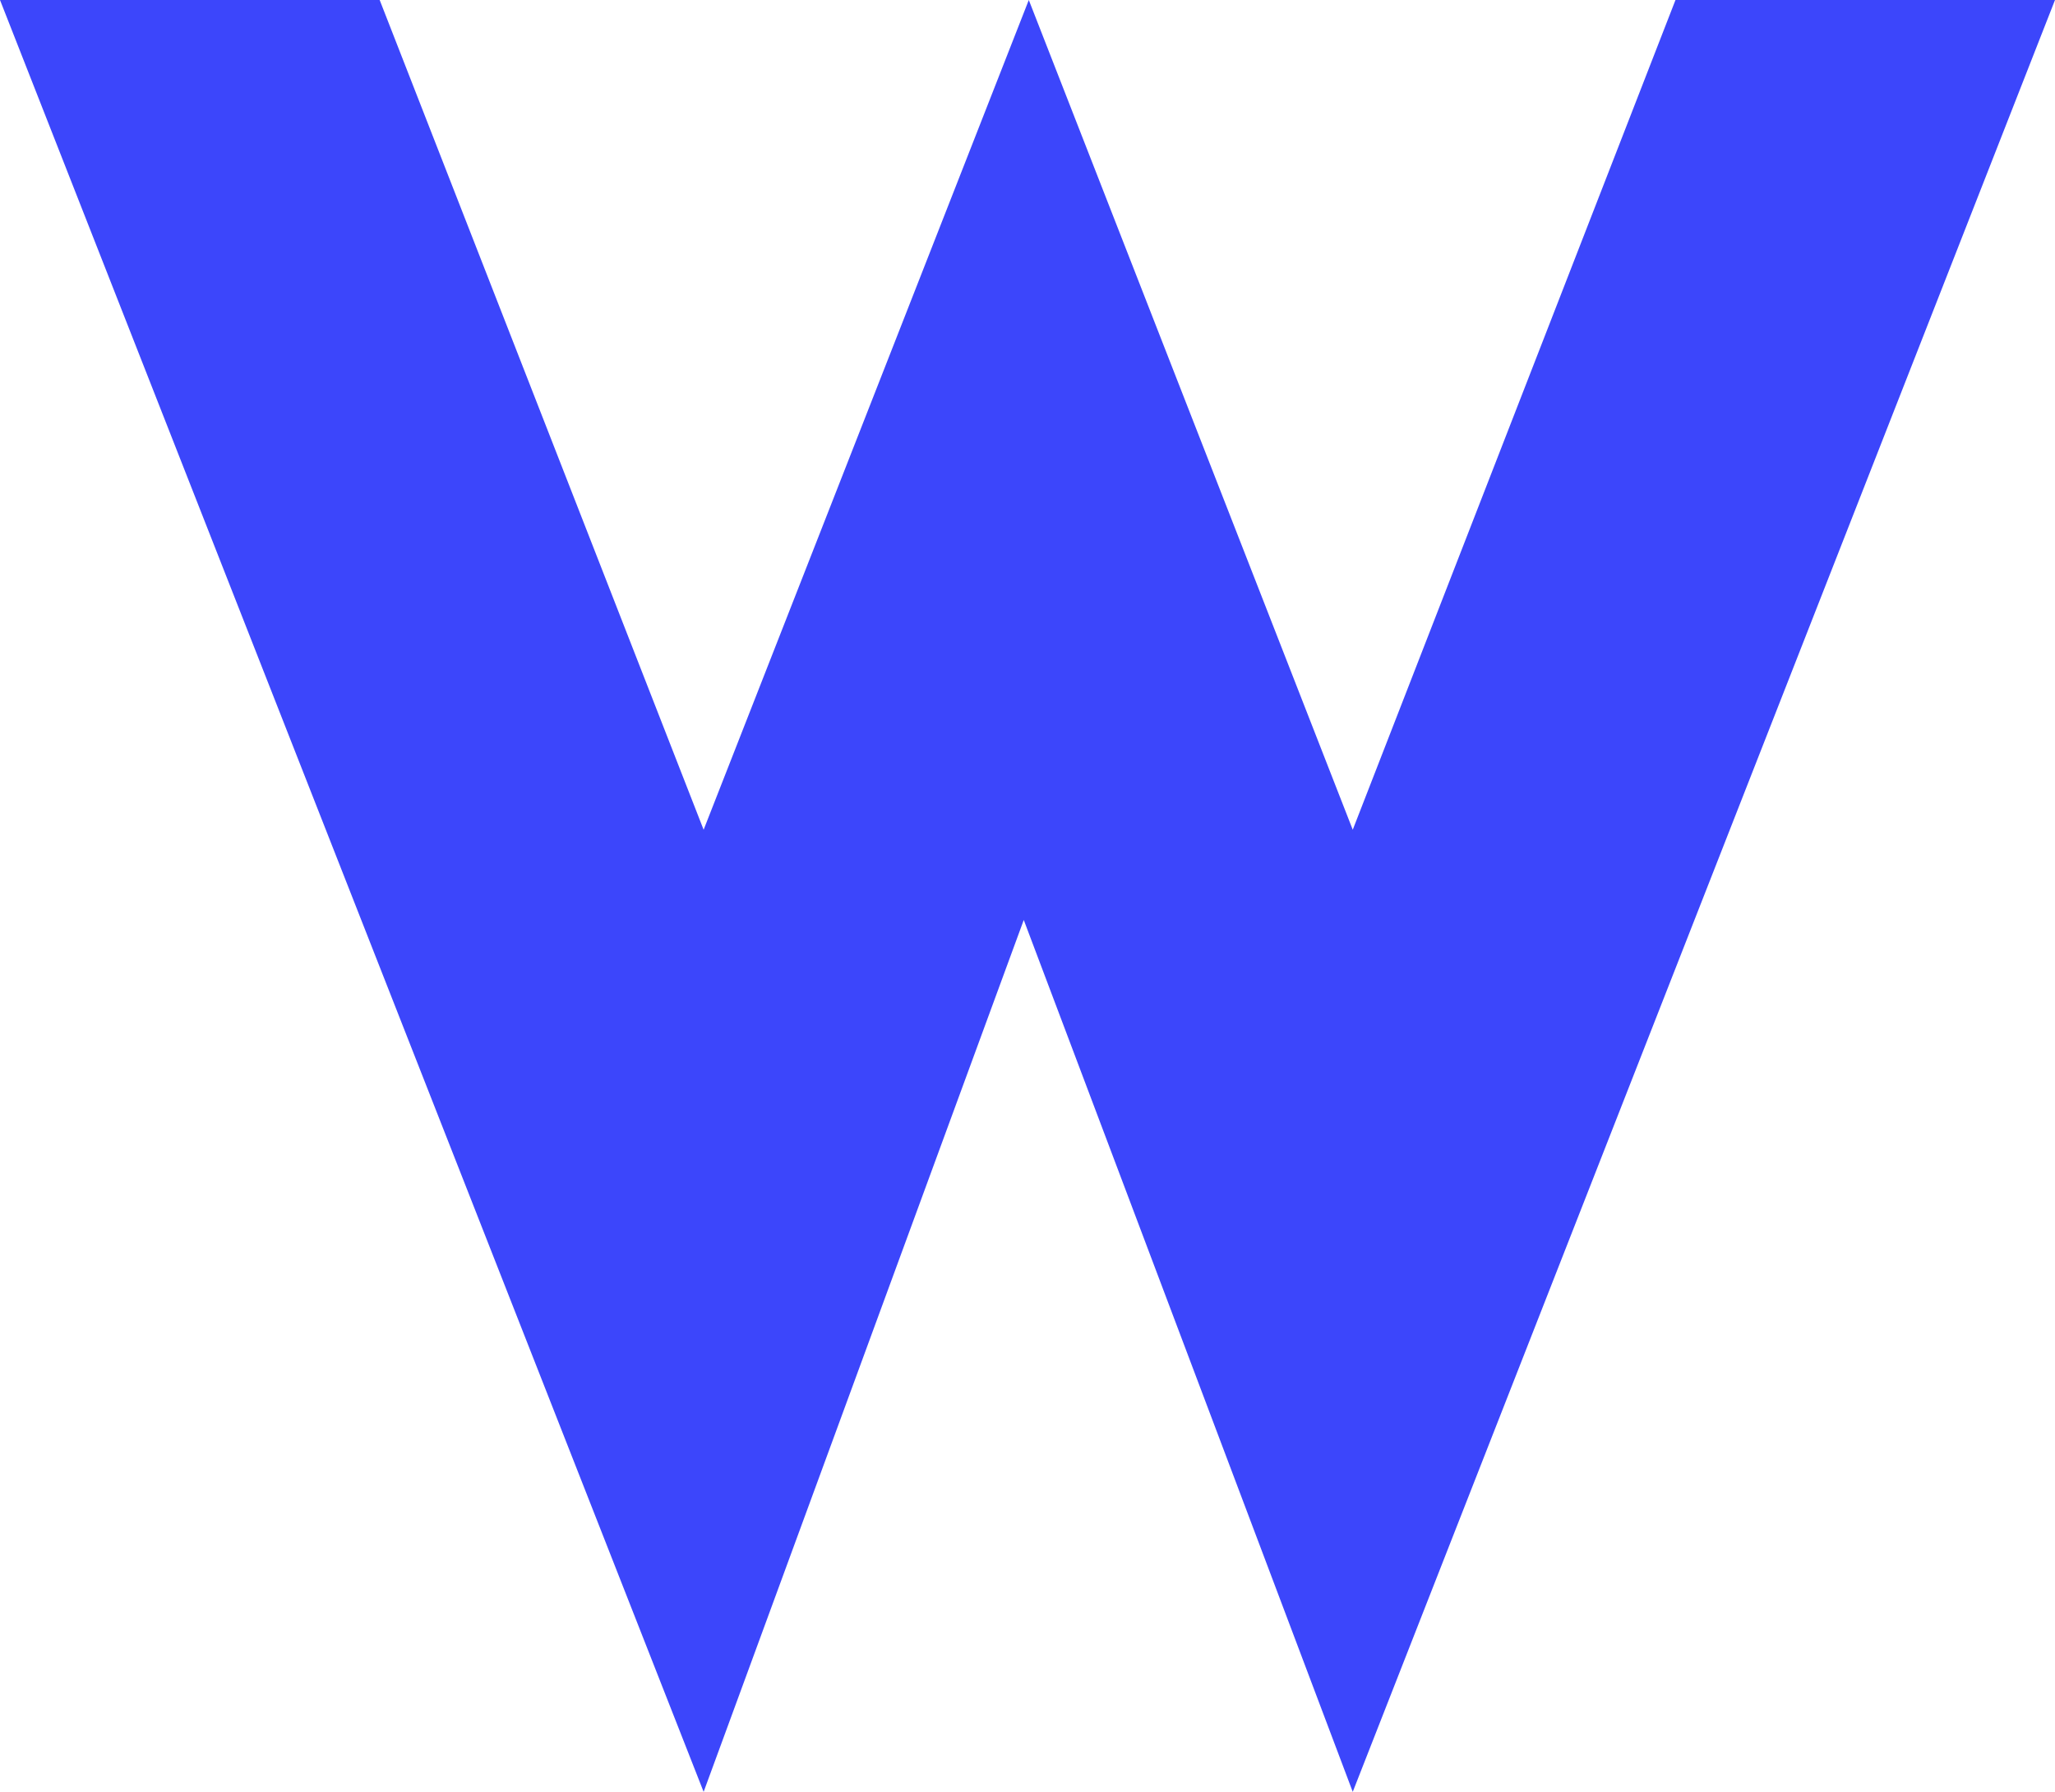 <svg xmlns="http://www.w3.org/2000/svg" viewBox="0 0 134.61 117.37">
  <path fill="#3c46fb" d="M0 0h24.87l21.22 54.35L67.39 0l21.22 54.35L109.75 0h24.86l-46 117.37-21.55-57.11-20.97 57.11L0 0z"/>
</svg>